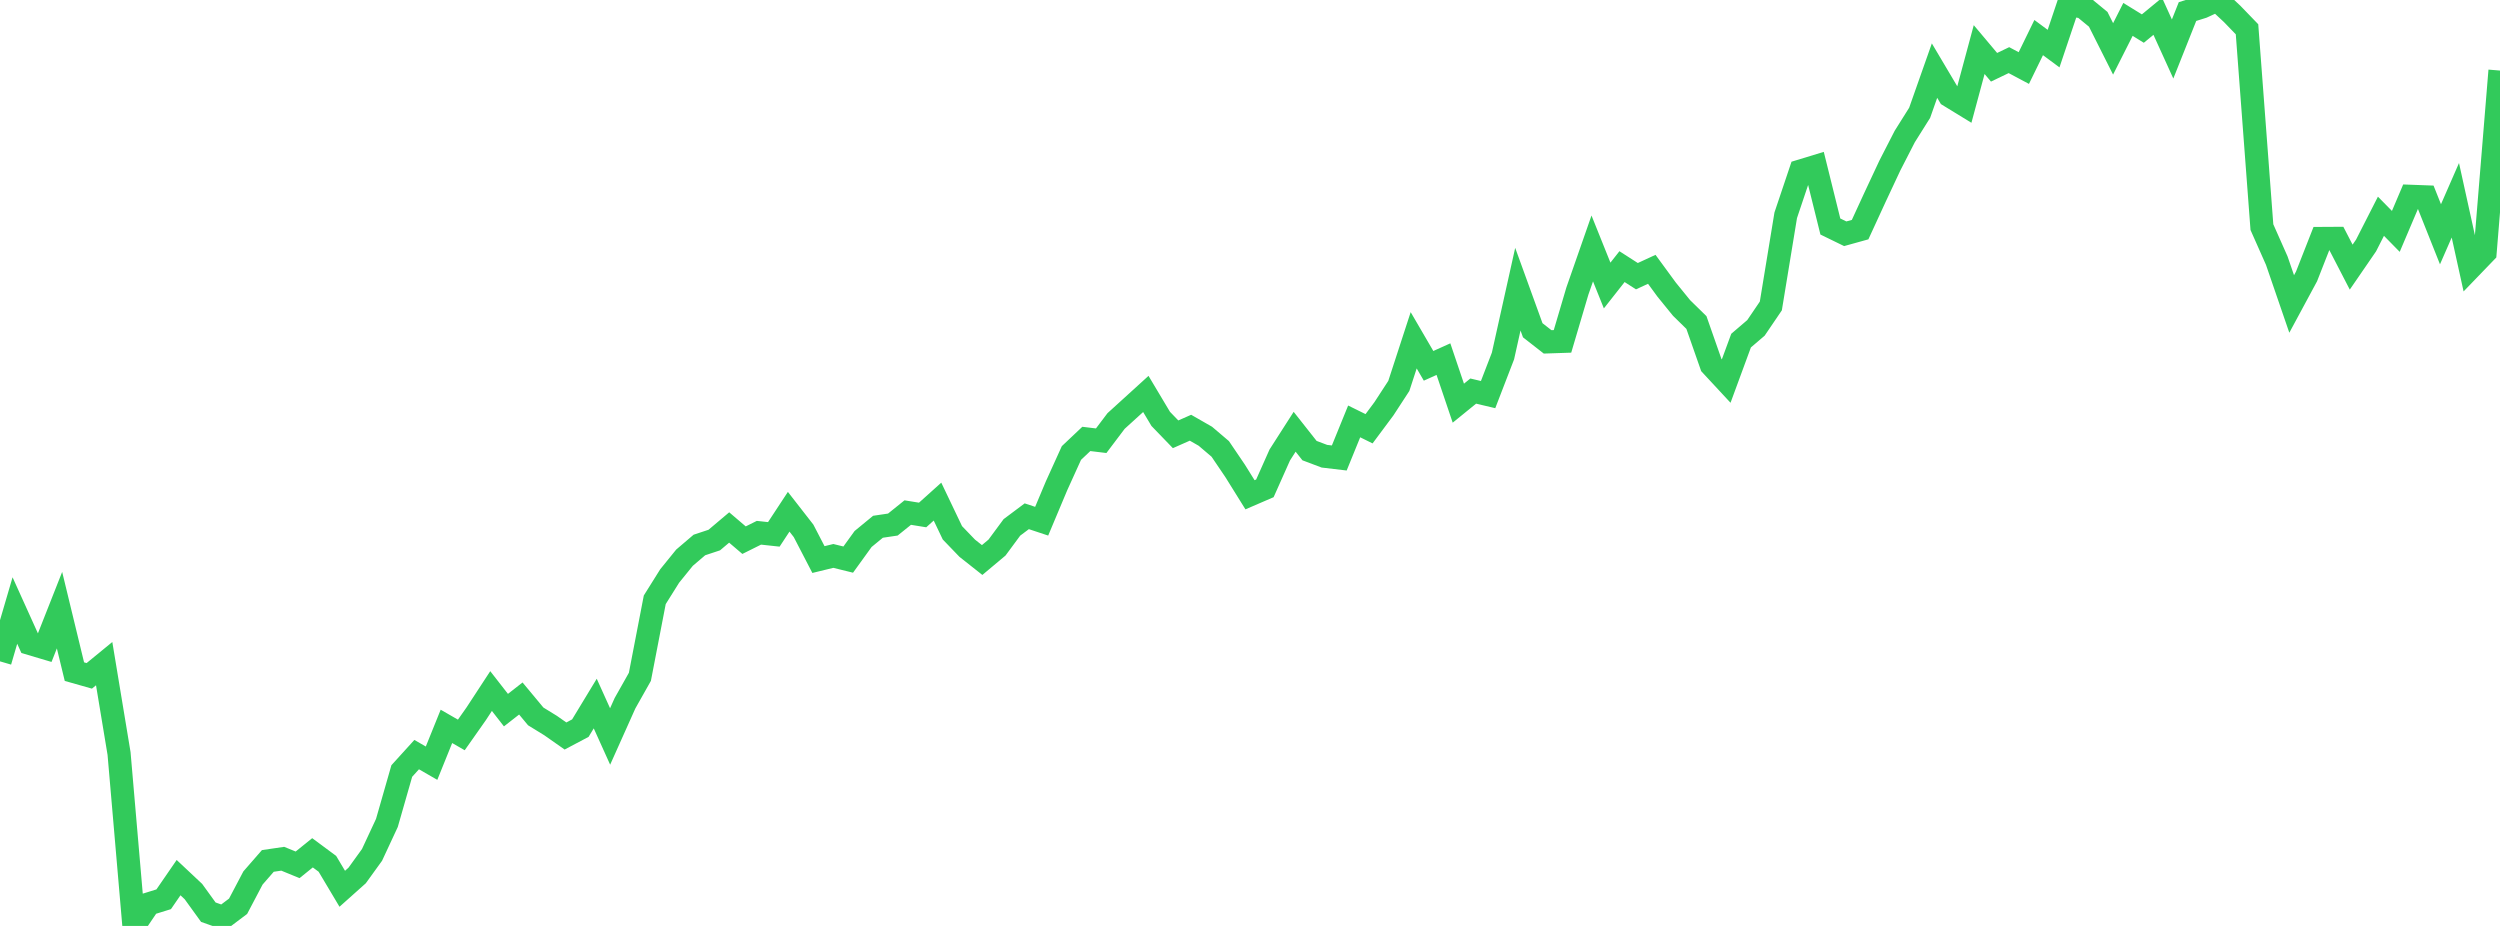<?xml version="1.0" standalone="no"?>
<!DOCTYPE svg PUBLIC "-//W3C//DTD SVG 1.1//EN" "http://www.w3.org/Graphics/SVG/1.1/DTD/svg11.dtd">

<svg width="135" height="50" viewBox="0 0 135 50" preserveAspectRatio="none" 
  xmlns="http://www.w3.org/2000/svg"
  xmlns:xlink="http://www.w3.org/1999/xlink">


<polyline points="0.0, 35.713 0.804, 32.968 1.607, 34.744 2.411, 34.983 3.214, 32.948 4.018, 36.268 4.821, 36.496 5.625, 35.837 6.429, 40.69 7.232, 50.0 8.036, 48.81 8.839, 48.561 9.643, 47.392 10.446, 48.146 11.25, 49.258 12.054, 49.542 12.857, 48.938 13.661, 47.411 14.464, 46.49 15.268, 46.372 16.071, 46.701 16.875, 46.051 17.679, 46.646 18.482, 47.994 19.286, 47.276 20.089, 46.164 20.893, 44.438 21.696, 41.635 22.5, 40.749 23.304, 41.212 24.107, 39.224 24.911, 39.687 25.714, 38.546 26.518, 37.317 27.321, 38.347 28.125, 37.719 28.929, 38.686 29.732, 39.18 30.536, 39.744 31.339, 39.319 32.143, 37.992 32.946, 39.77 33.75, 37.975 34.554, 36.549 35.357, 32.389 36.161, 31.105 36.964, 30.115 37.768, 29.429 38.571, 29.163 39.375, 28.484 40.179, 29.169 40.982, 28.769 41.786, 28.856 42.589, 27.635 43.393, 28.667 44.196, 30.216 45.0, 30.02 45.804, 30.218 46.607, 29.106 47.411, 28.445 48.214, 28.326 49.018, 27.679 49.821, 27.809 50.625, 27.087 51.429, 28.771 52.232, 29.605 53.036, 30.241 53.839, 29.568 54.643, 28.479 55.446, 27.878 56.25, 28.145 57.054, 26.232 57.857, 24.462 58.661, 23.702 59.464, 23.799 60.268, 22.734 61.071, 22.004 61.875, 21.273 62.679, 22.62 63.482, 23.452 64.286, 23.097 65.089, 23.557 65.893, 24.241 66.696, 25.426 67.5, 26.718 68.304, 26.371 69.107, 24.57 69.911, 23.315 70.714, 24.333 71.518, 24.636 72.321, 24.731 73.125, 22.756 73.929, 23.153 74.732, 22.074 75.536, 20.84 76.339, 18.375 77.143, 19.755 77.946, 19.393 78.75, 21.772 79.554, 21.118 80.357, 21.308 81.161, 19.223 81.964, 15.615 82.768, 17.834 83.571, 18.461 84.375, 18.434 85.179, 15.715 85.982, 13.416 86.786, 15.418 87.589, 14.398 88.393, 14.914 89.196, 14.543 90.0, 15.641 90.804, 16.63 91.607, 17.416 92.411, 19.713 93.214, 20.578 94.018, 18.393 94.821, 17.706 95.625, 16.522 96.429, 11.625 97.232, 9.236 98.036, 8.991 98.839, 12.231 99.643, 12.623 100.446, 12.4 101.25, 10.653 102.054, 8.936 102.857, 7.371 103.661, 6.091 104.464, 3.813 105.268, 5.169 106.071, 5.661 106.875, 2.677 107.679, 3.633 108.482, 3.247 109.286, 3.675 110.089, 2.029 110.893, 2.625 111.696, 0.236 112.5, 0.382 113.304, 1.043 114.107, 2.64 114.911, 1.048 115.714, 1.543 116.518, 0.88 117.321, 2.646 118.125, 0.624 118.929, 0.371 119.732, 0.0 120.536, 0.75 121.339, 1.582 122.143, 12.265 122.946, 14.075 123.75, 16.415 124.554, 14.924 125.357, 12.878 126.161, 12.873 126.964, 14.425 127.768, 13.254 128.571, 11.677 129.375, 12.495 130.179, 10.601 130.982, 10.631 131.786, 12.651 132.589, 10.814 133.393, 14.464 134.196, 13.631 135.0, 3.81" fill="none" stroke="#32ca5b" stroke-width="1.25"/>

</svg>